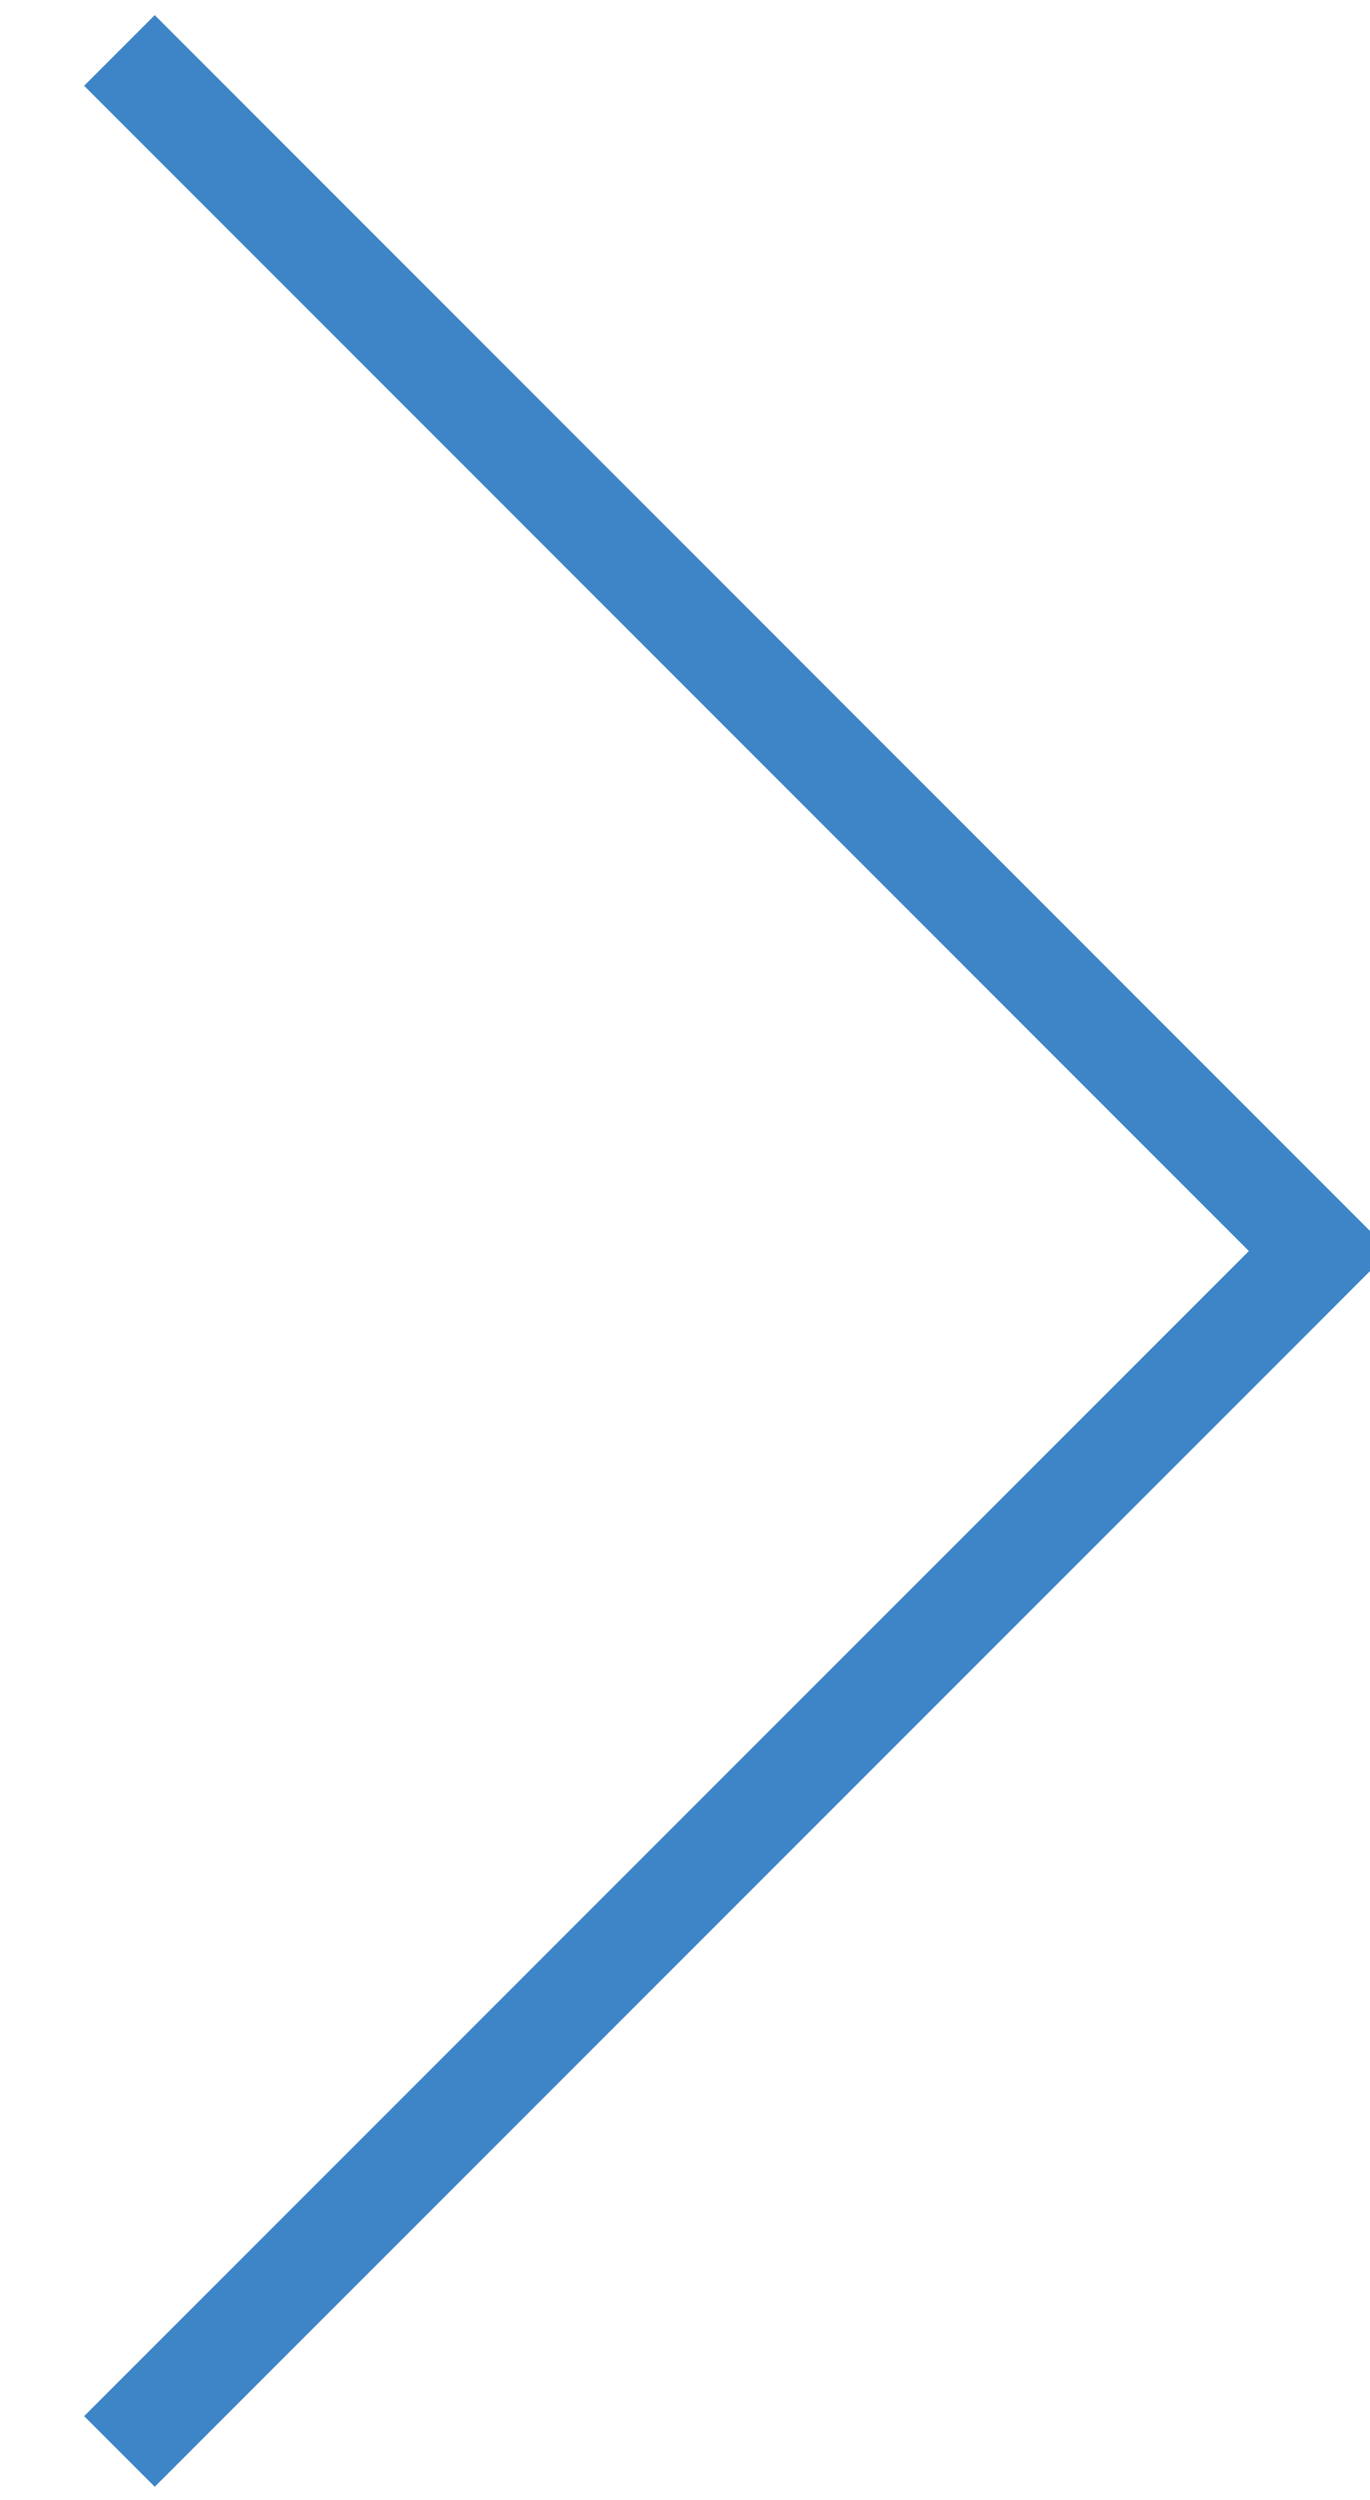 <svg xmlns="http://www.w3.org/2000/svg" width="13.719" height="25.031" viewBox="0 0 13.719 25.031">
  <defs>
    <style>
      .cls-1 {
        fill: none;
        stroke: #3d85c6;
        stroke-width: 1px;
        fill-rule: evenodd;
      }
    </style>
  </defs>
  <path id="ico_arrow_thin.svg" class="cls-1" d="M823.071,310.88L835.088,322.9l-12.017,12.018" transform="translate(-821.875 -310.375)"/>
</svg>

